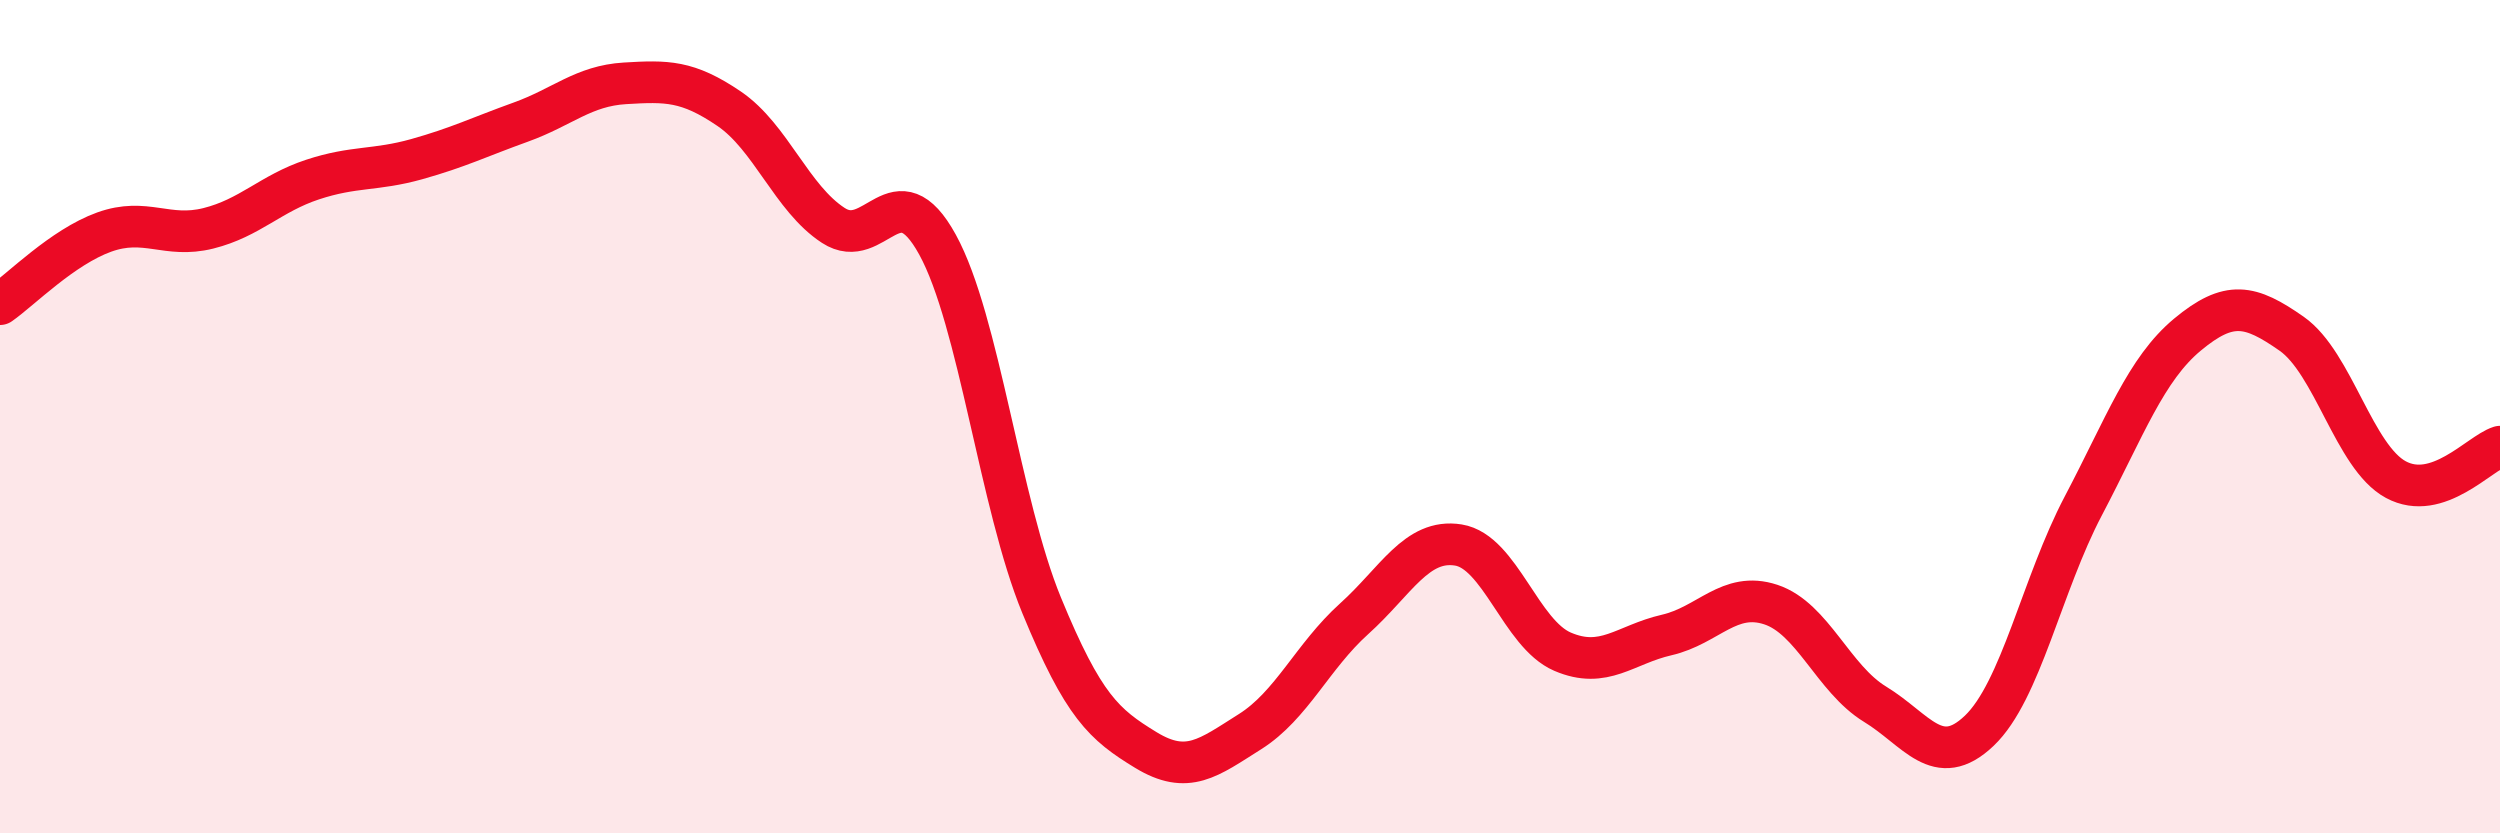 
    <svg width="60" height="20" viewBox="0 0 60 20" xmlns="http://www.w3.org/2000/svg">
      <path
        d="M 0,7.3 C 0.5,6.95 1.5,5.93 2.5,5.57 C 3.5,5.21 4,5.73 5,5.48 C 6,5.23 6.5,4.64 7.5,4.31 C 8.5,3.98 9,4.1 10,3.82 C 11,3.54 11.5,3.29 12.5,2.93 C 13.5,2.57 14,2.06 15,2 C 16,1.94 16.5,1.93 17.5,2.61 C 18.5,3.29 19,4.76 20,5.41 C 21,6.06 21.5,4.05 22.5,5.87 C 23.5,7.69 24,12.1 25,14.53 C 26,16.96 26.5,17.39 27.5,18 C 28.5,18.61 29,18.19 30,17.56 C 31,16.93 31.5,15.75 32.5,14.85 C 33.5,13.95 34,12.92 35,13.08 C 36,13.24 36.5,15.21 37.5,15.64 C 38.5,16.07 39,15.47 40,15.24 C 41,15.01 41.5,14.18 42.5,14.51 C 43.5,14.84 44,16.29 45,16.9 C 46,17.51 46.5,18.49 47.5,17.54 C 48.5,16.59 49,14.04 50,12.14 C 51,10.24 51.5,8.86 52.5,8.03 C 53.5,7.2 54,7.31 55,8.01 C 56,8.71 56.5,10.97 57.5,11.51 C 58.5,12.05 59.5,10.88 60,10.72L60 20L0 20Z"
        fill="#EB0A25"
        opacity="0.1"
        stroke-linecap="round"
        stroke-linejoin="round"
      />
      <path
        d="M 0,7.3 C 0.5,6.95 1.5,5.93 2.5,5.57 C 3.5,5.21 4,5.73 5,5.48 C 6,5.23 6.5,4.64 7.5,4.31 C 8.5,3.98 9,4.1 10,3.82 C 11,3.54 11.5,3.29 12.5,2.93 C 13.5,2.57 14,2.06 15,2 C 16,1.94 16.5,1.93 17.5,2.61 C 18.5,3.29 19,4.76 20,5.41 C 21,6.06 21.5,4.05 22.5,5.87 C 23.5,7.69 24,12.1 25,14.53 C 26,16.96 26.5,17.39 27.5,18 C 28.5,18.61 29,18.19 30,17.56 C 31,16.93 31.5,15.75 32.5,14.85 C 33.5,13.95 34,12.92 35,13.08 C 36,13.24 36.5,15.21 37.5,15.64 C 38.5,16.07 39,15.47 40,15.24 C 41,15.01 41.5,14.18 42.5,14.51 C 43.5,14.84 44,16.29 45,16.9 C 46,17.51 46.5,18.49 47.5,17.54 C 48.5,16.59 49,14.04 50,12.14 C 51,10.24 51.5,8.86 52.5,8.03 C 53.5,7.2 54,7.31 55,8.01 C 56,8.71 56.5,10.97 57.5,11.51 C 58.5,12.05 59.5,10.88 60,10.72"
        stroke="#EB0A25"
        stroke-width="1"
        fill="none"
        stroke-linecap="round"
        stroke-linejoin="round"
      />
    </svg>
  